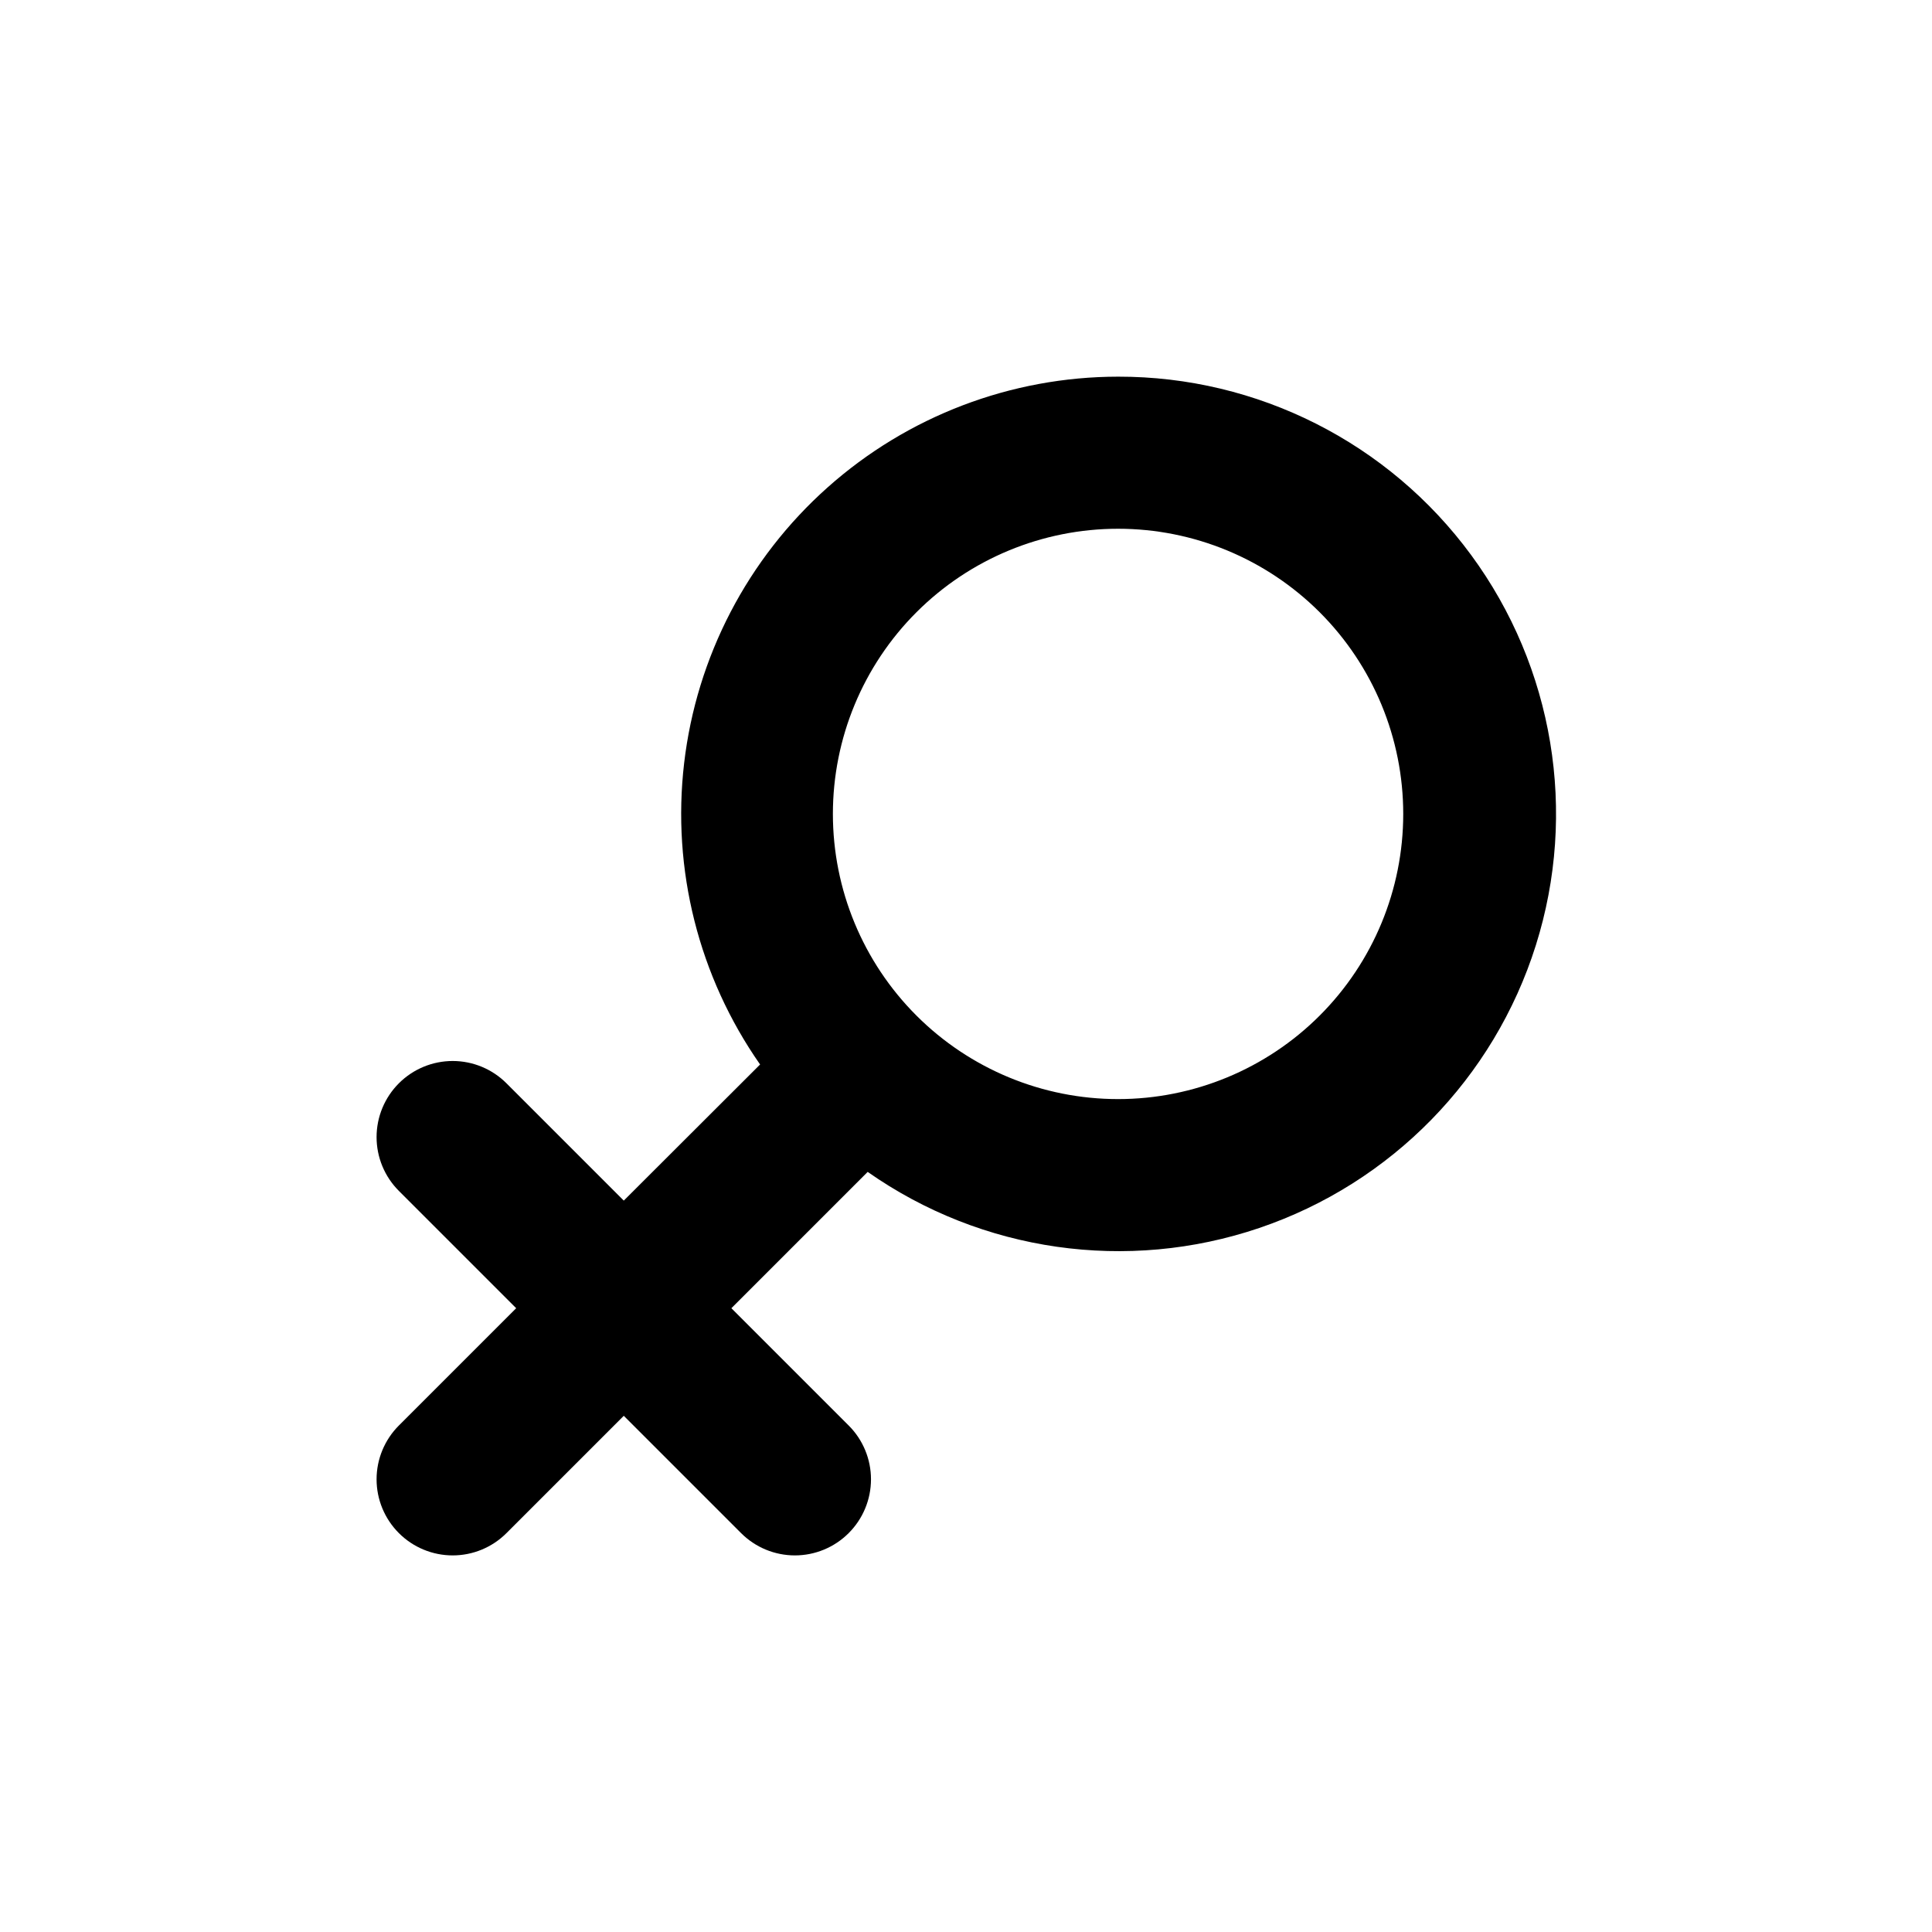 <?xml version="1.0" encoding="UTF-8"?>
<!-- Uploaded to: SVG Repo, www.svgrepo.com, Generator: SVG Repo Mixer Tools -->
<svg fill="#000000" width="800px" height="800px" version="1.1" viewBox="144 144 512 512" xmlns="http://www.w3.org/2000/svg">
 <path d="m440.3 243.82c-28.383 0.023-55.773 10.465-76.969 29.34-21.195 18.879-34.727 44.875-38.027 73.066-3.301 28.191 3.863 56.613 20.129 79.875l-36.125 36.07-31.086-31.086c-3.777-3.781-8.906-5.91-14.258-5.91-5.348 0-10.477 2.129-14.258 5.91s-5.91 8.91-5.91 14.258c0 5.352 2.129 10.48 5.91 14.258l31.086 31.086-31.086 31.086c-3.781 3.781-5.91 8.91-5.91 14.258s2.129 10.477 5.91 14.258c3.781 3.785 8.91 5.91 14.258 5.91 5.352 0 10.48-2.125 14.258-5.91l31.086-31.086 31.086 31.086c3.781 3.785 8.91 5.91 14.258 5.91s10.477-2.125 14.258-5.91c3.785-3.781 5.91-8.91 5.91-14.258s-2.125-10.477-5.91-14.258l-31.086-31.086 36.125-36.125v0.004c30.242 21.211 68.781 26.73 103.77 14.863 34.98-11.867 62.207-39.699 73.301-74.934 11.094-35.234 4.723-73.645-17.152-103.41-21.871-29.77-56.625-47.324-93.562-47.266zm0 191.45c-20.043 0-39.266-7.961-53.438-22.137-14.172-14.172-22.137-33.391-22.137-53.434 0-20.043 7.965-39.266 22.137-53.438 14.172-14.172 33.395-22.137 53.438-22.137 20.043 0 39.262 7.965 53.438 22.137 14.172 14.172 22.133 33.395 22.133 53.438 0 20.043-7.961 39.262-22.133 53.434-14.176 14.176-33.395 22.137-53.438 22.137z"/>
</svg>